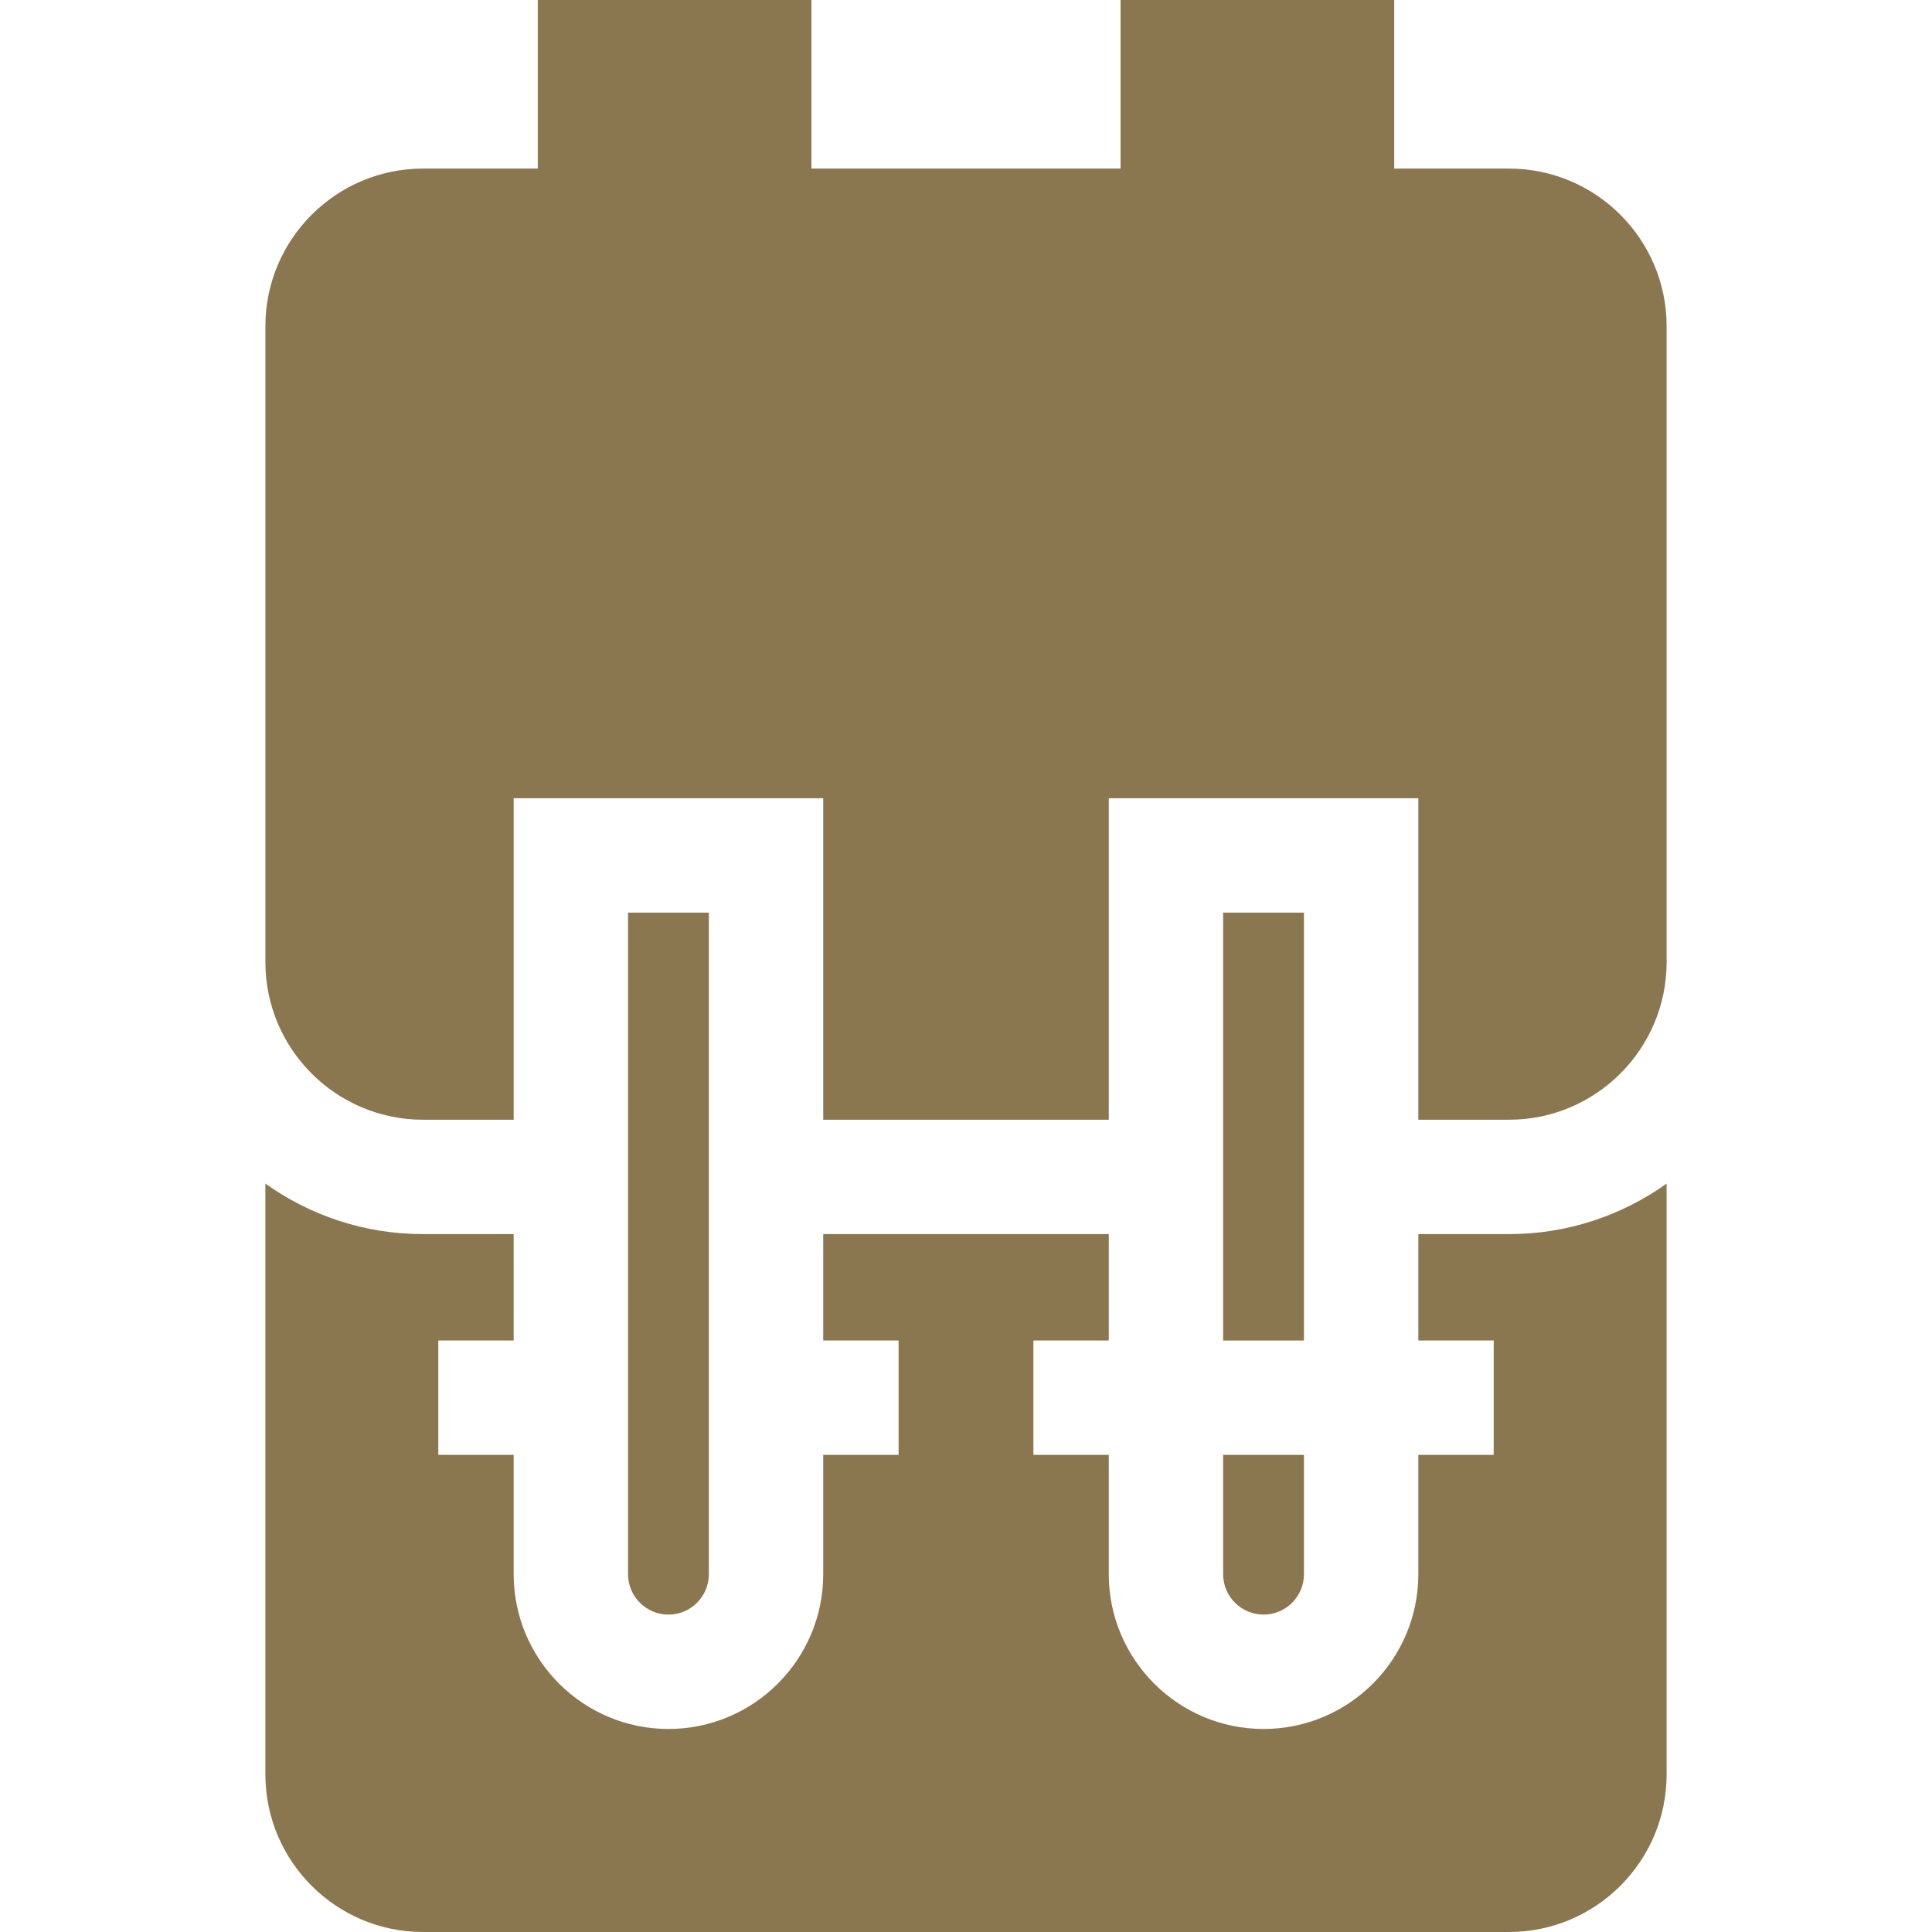<?xml version="1.0" encoding="iso-8859-1"?>
<!-- Generator: Adobe Illustrator 19.0.0, SVG Export Plug-In . SVG Version: 6.00 Build 0)  -->
<svg xmlns="http://www.w3.org/2000/svg" xmlns:xlink="http://www.w3.org/1999/xlink" version="1.1" id="Layer_1" x="0px" y="0px" viewBox="0 0 512 512" style="enable-background:new 0 0 512 512;" xml:space="preserve" width="512px" height="512px">
<g>
	<g>
		<path d="M399.9,327.053h-24.028v28.197h19.974v15.155v15.155h-19.974v31.617c0,22.617-18.401,41.018-41.018,41.018    c-22.617,0-41.018-18.4-41.018-41.018v-31.617h-19.974v-15.155V355.25h19.974v-28.197h-75.672v28.197h19.974v15.155v15.155    h-19.974v31.617c0,22.617-18.401,41.018-41.018,41.018c-22.617,0-41.018-18.4-41.018-41.018v-31.617h-19.974v-15.155V355.25    h19.974v-28.197H112.1c-15.563,0-29.977-4.974-41.771-13.392v156.568C70.329,493.262,89.067,512,112.1,512H399.9    c23.033,0,41.771-18.738,41.771-41.771V313.66C429.877,322.079,415.463,327.053,399.9,327.053z" fill="#8b774f"/>
	</g>
</g>
<g>
	<g>
		<path d="M324.148,385.562v31.617c-0.001,5.904,4.802,10.707,10.706,10.707c5.904,0,10.707-4.802,10.707-10.707v-31.617H324.148z" fill="#8b774f"/>
	</g>
</g>
<g>
	<g>
		<polygon points="324.147,241.855 324.147,327.053 324.147,355.25 345.56,355.25 345.56,327.053 345.56,241.855   " fill="#8b774f"/>
	</g>
</g>
<g>
	<g>
		<path d="M166.441,241.855v85.198h-0.001v90.126c0,5.904,4.803,10.707,10.707,10.707c5.904,0,10.707-4.802,10.707-10.707v-90.126    v-85.198H166.441z" fill="#8b774f"/>
	</g>
</g>
<g>
	<g>
		<path d="M399.9,44.675h-0.105h-30.311V0h-72.52v44.675h-81.926V0h-72.52v44.675h-30.311h-0.105    c-23.033,0-41.771,18.738-41.771,41.771v168.523c0,23.033,18.738,41.771,41.771,41.771h24.028v-85.198h82.034v85.198h75.672    v-85.198h82.034v85.198H399.9c23.033,0,41.771-18.738,41.771-41.771V86.447C441.671,63.414,422.933,44.675,399.9,44.675z" fill="#8b774f"/>
	</g>
</g>
<g>
</g>
<g>
</g>
<g>
</g>
<g>
</g>
<g>
</g>
<g>
</g>
<g>
</g>
<g>
</g>
<g>
</g>
<g>
</g>
<g>
</g>
<g>
</g>
<g>
</g>
<g>
</g>
<g>
</g>
</svg>
